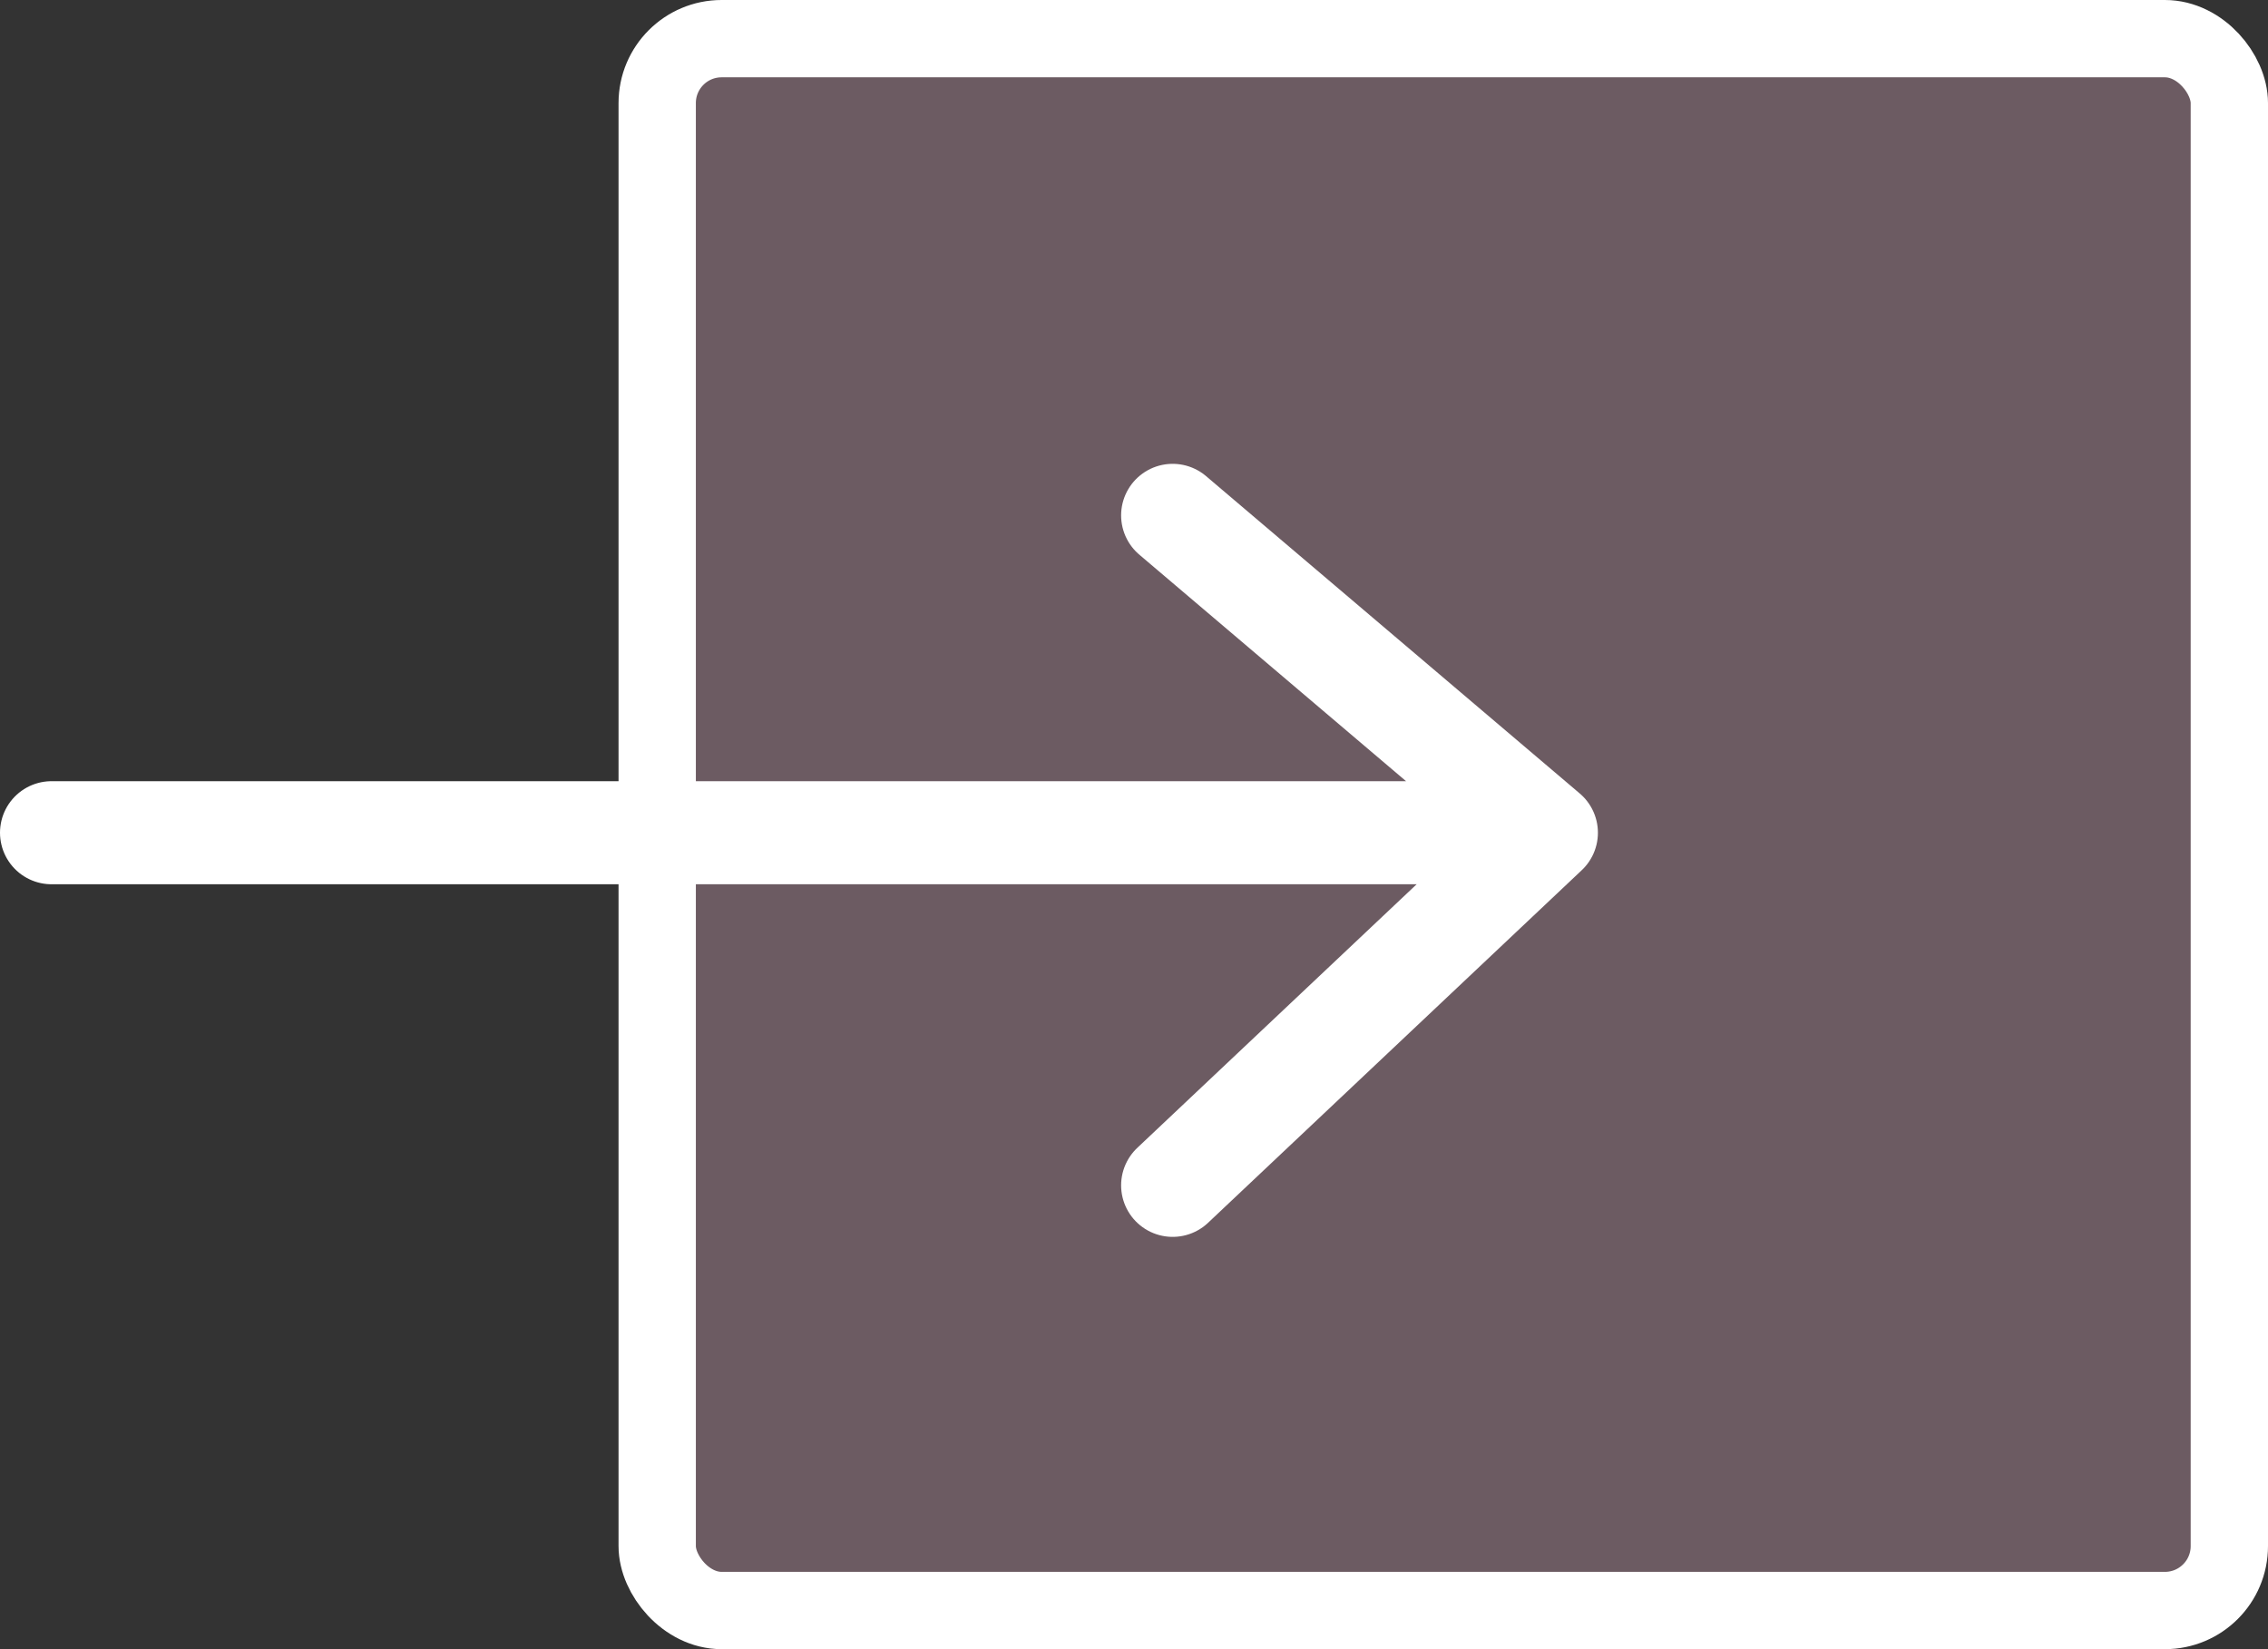 <svg width="44" height="32" viewBox="0 0 44 32" fill="none" xmlns="http://www.w3.org/2000/svg">
<rect x="0" y="0" width="44" height="32" fill="#333333" stroke="none"/>
<rect x="12.75" y="0.75" width="30.5" height="30.5" rx="1.25" fill="#FFC1DA" fill-opacity="0.28" stroke="white" stroke-width="1.5"/>
<path d="M1 16.158H30M30 16.158L22.75 23M30 16.158L22.75 10" stroke="white" stroke-width="2" stroke-linecap="round" stroke-linejoin="round"/>
</svg>
